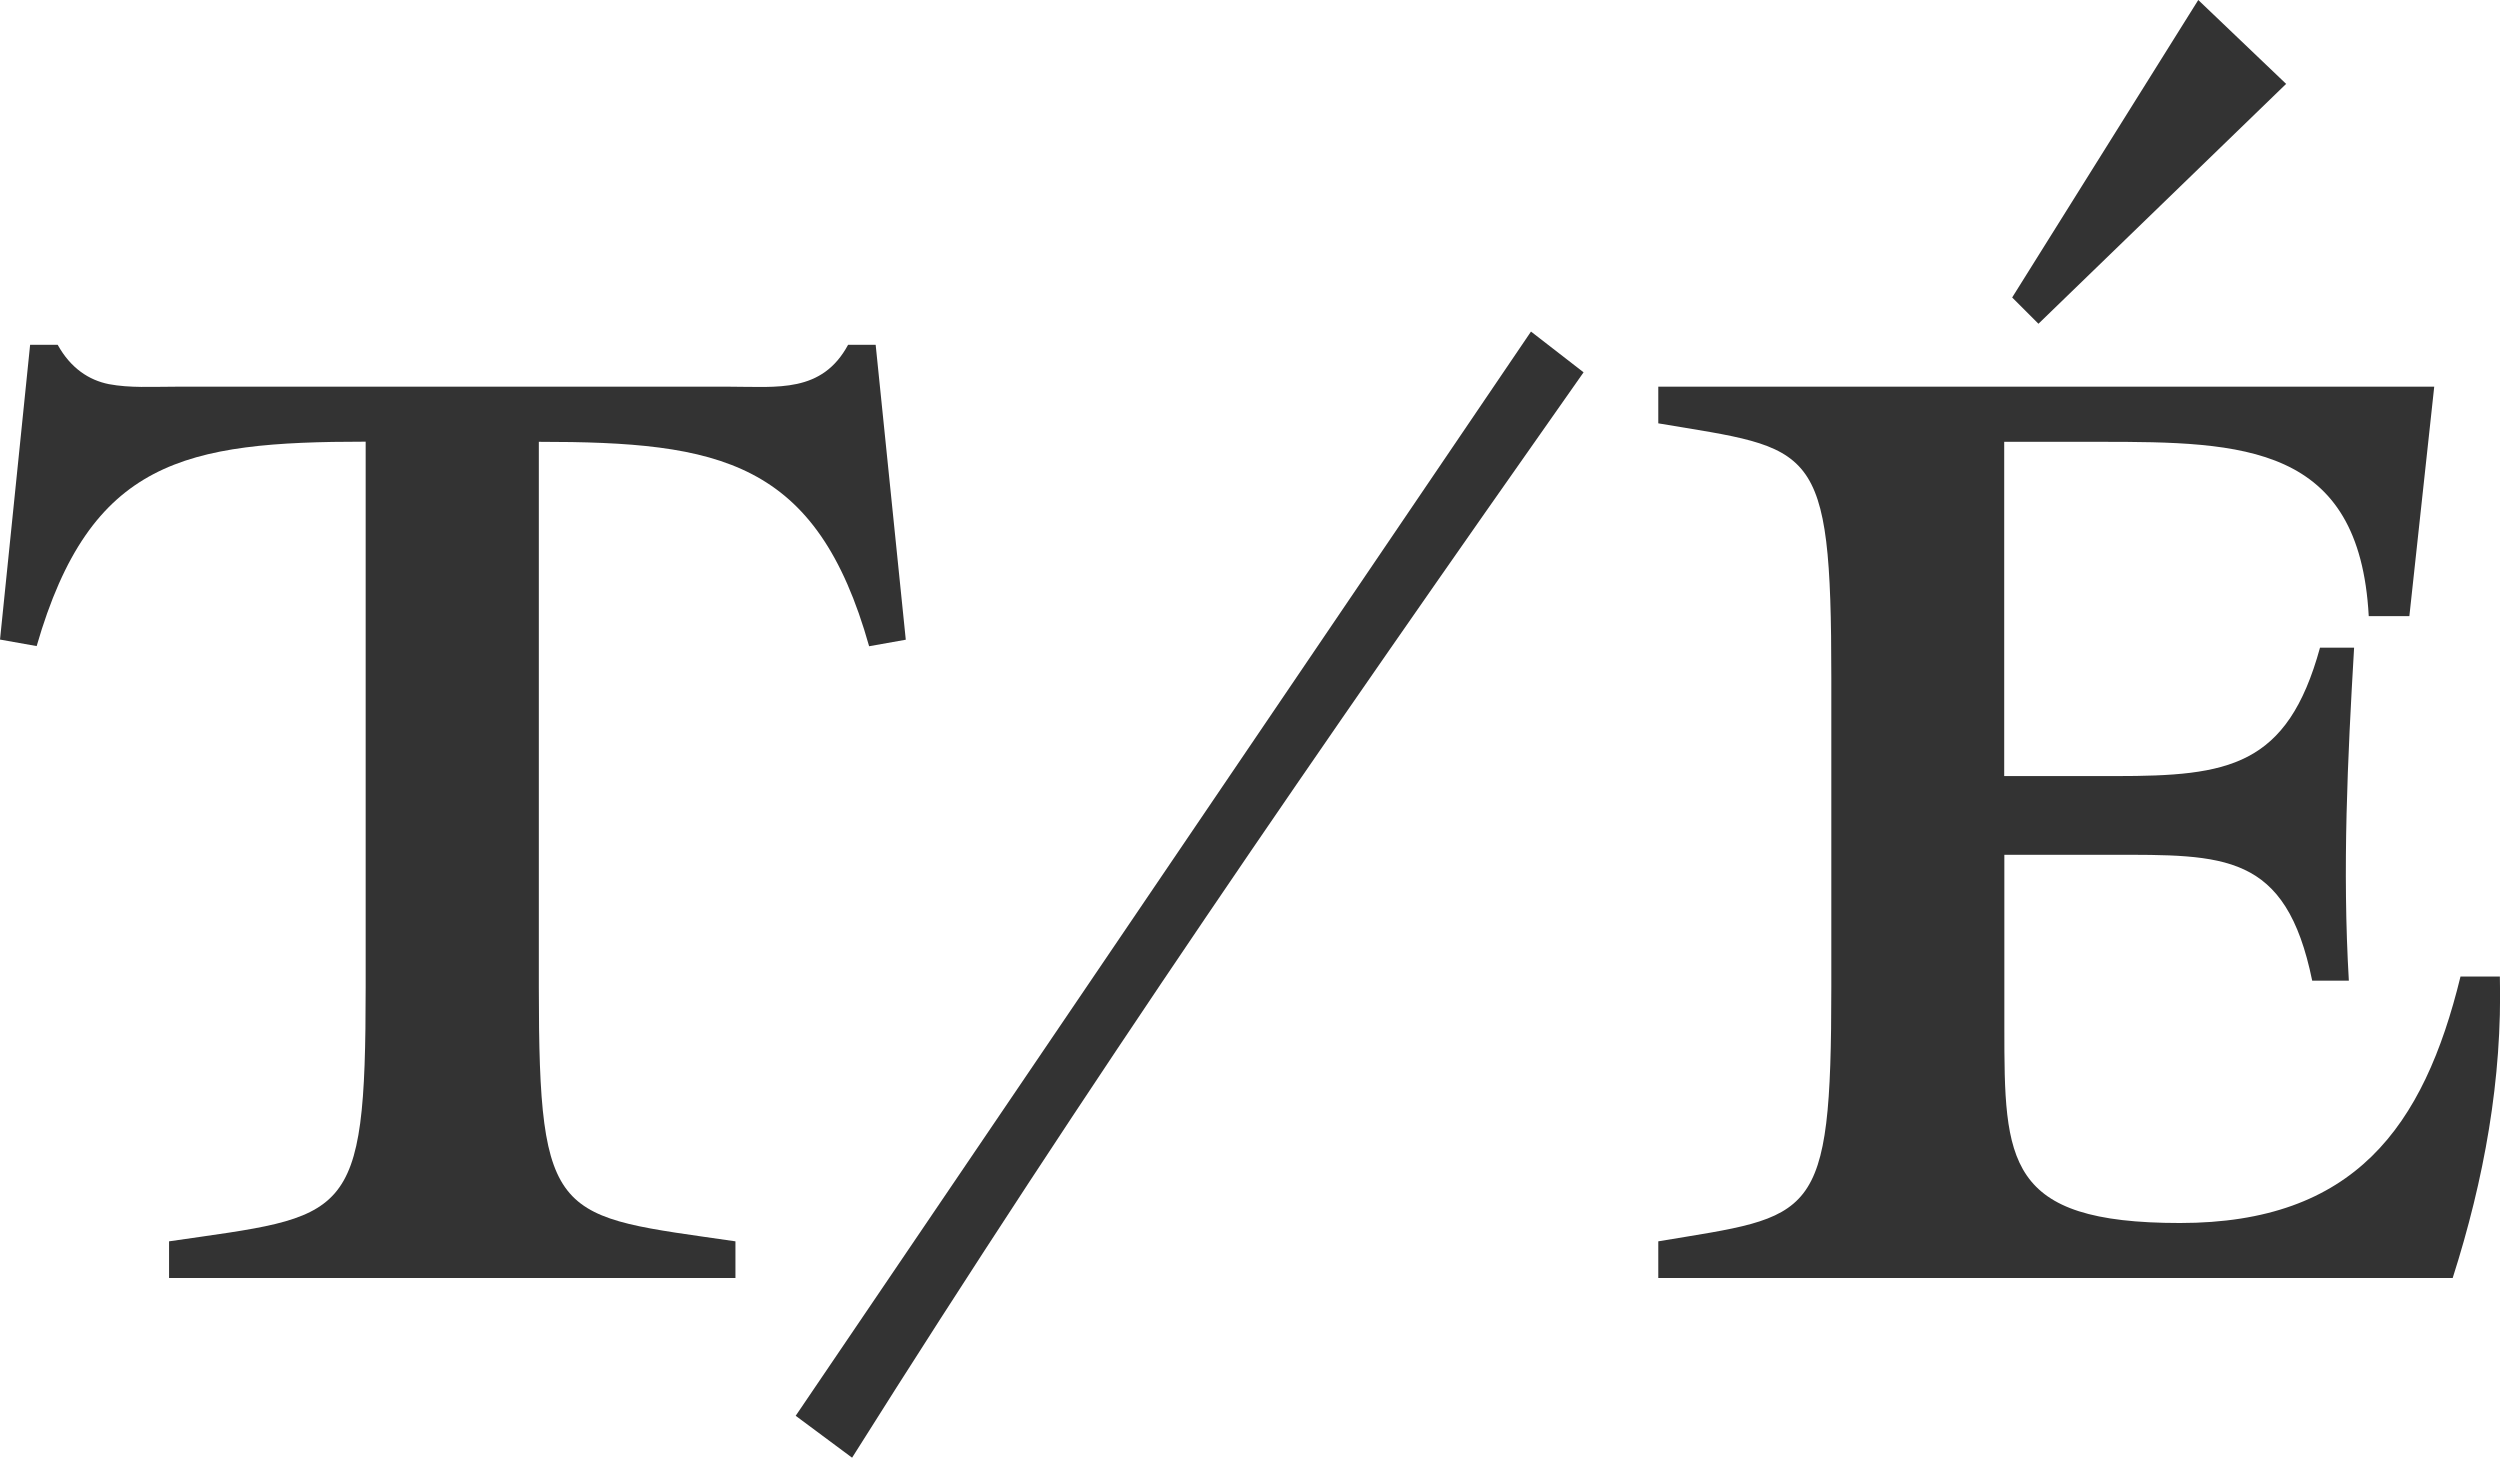 <?xml version="1.0" encoding="UTF-8"?>
<svg id="_レイヤー_2" data-name="レイヤー 2" xmlns="http://www.w3.org/2000/svg" viewBox="0 0 175.98 102.6">
  <defs>
    <style>
      .cls-1 {
        fill: #333;
      }
    </style>
  </defs>
  <g id="_レイヤー_1-2" data-name="レイヤー 1">
    <path class="cls-1" d="M0,45.03l2.12-20.76h1.94c.92,1.66,2.21,2.49,3.6,2.77,1.48.28,3.04.18,4.71.18h39.03c3.32,0,6.46.46,8.3-2.95h1.94l2.12,20.76-2.58.46c-3.69-13.1-10.52-14.39-23.25-14.39v38.38c0,16.7,1.2,16.06,13.84,17.9v2.58H11.9v-2.58c12.64-1.84,13.84-1.2,13.84-17.9V31.09c-12.73,0-19.38,1.29-23.16,14.39l-2.58-.46Z"/>
    <path class="cls-1" d="M111.47,26.21c-18.82,26.76-34.88,50.01-51.49,76.4l-3.97-2.95L107.77,23.34l3.69,2.86Z"/>
    <path class="cls-1" d="M141.09,60.16v12.18c0,9.41.09,13.75,12.36,13.75s17.16-6.74,19.75-17.35h2.77c.18,7.2-1.11,14.3-3.32,21.22h-55.92v-2.58c10.98-1.84,12.18-1.2,12.18-17.9v-21.78c0-16.7-1.2-16.05-12.18-17.9v-2.58h54.62l-1.75,16.15h-2.86c-.65-12.09-8.86-12.27-18.92-12.27h-6.74v23.53h7.84c7.94,0,12.09-.65,14.39-9.04h2.4c-.46,7.84-.83,15.59-.37,23.44h-2.58c-1.85-9.04-6.18-8.86-14.21-8.86h-7.47ZM160.93,5.9l-17.44,16.89-1.85-1.85L154.74,0l6.18,5.9Z"/>
  </g>
</svg>